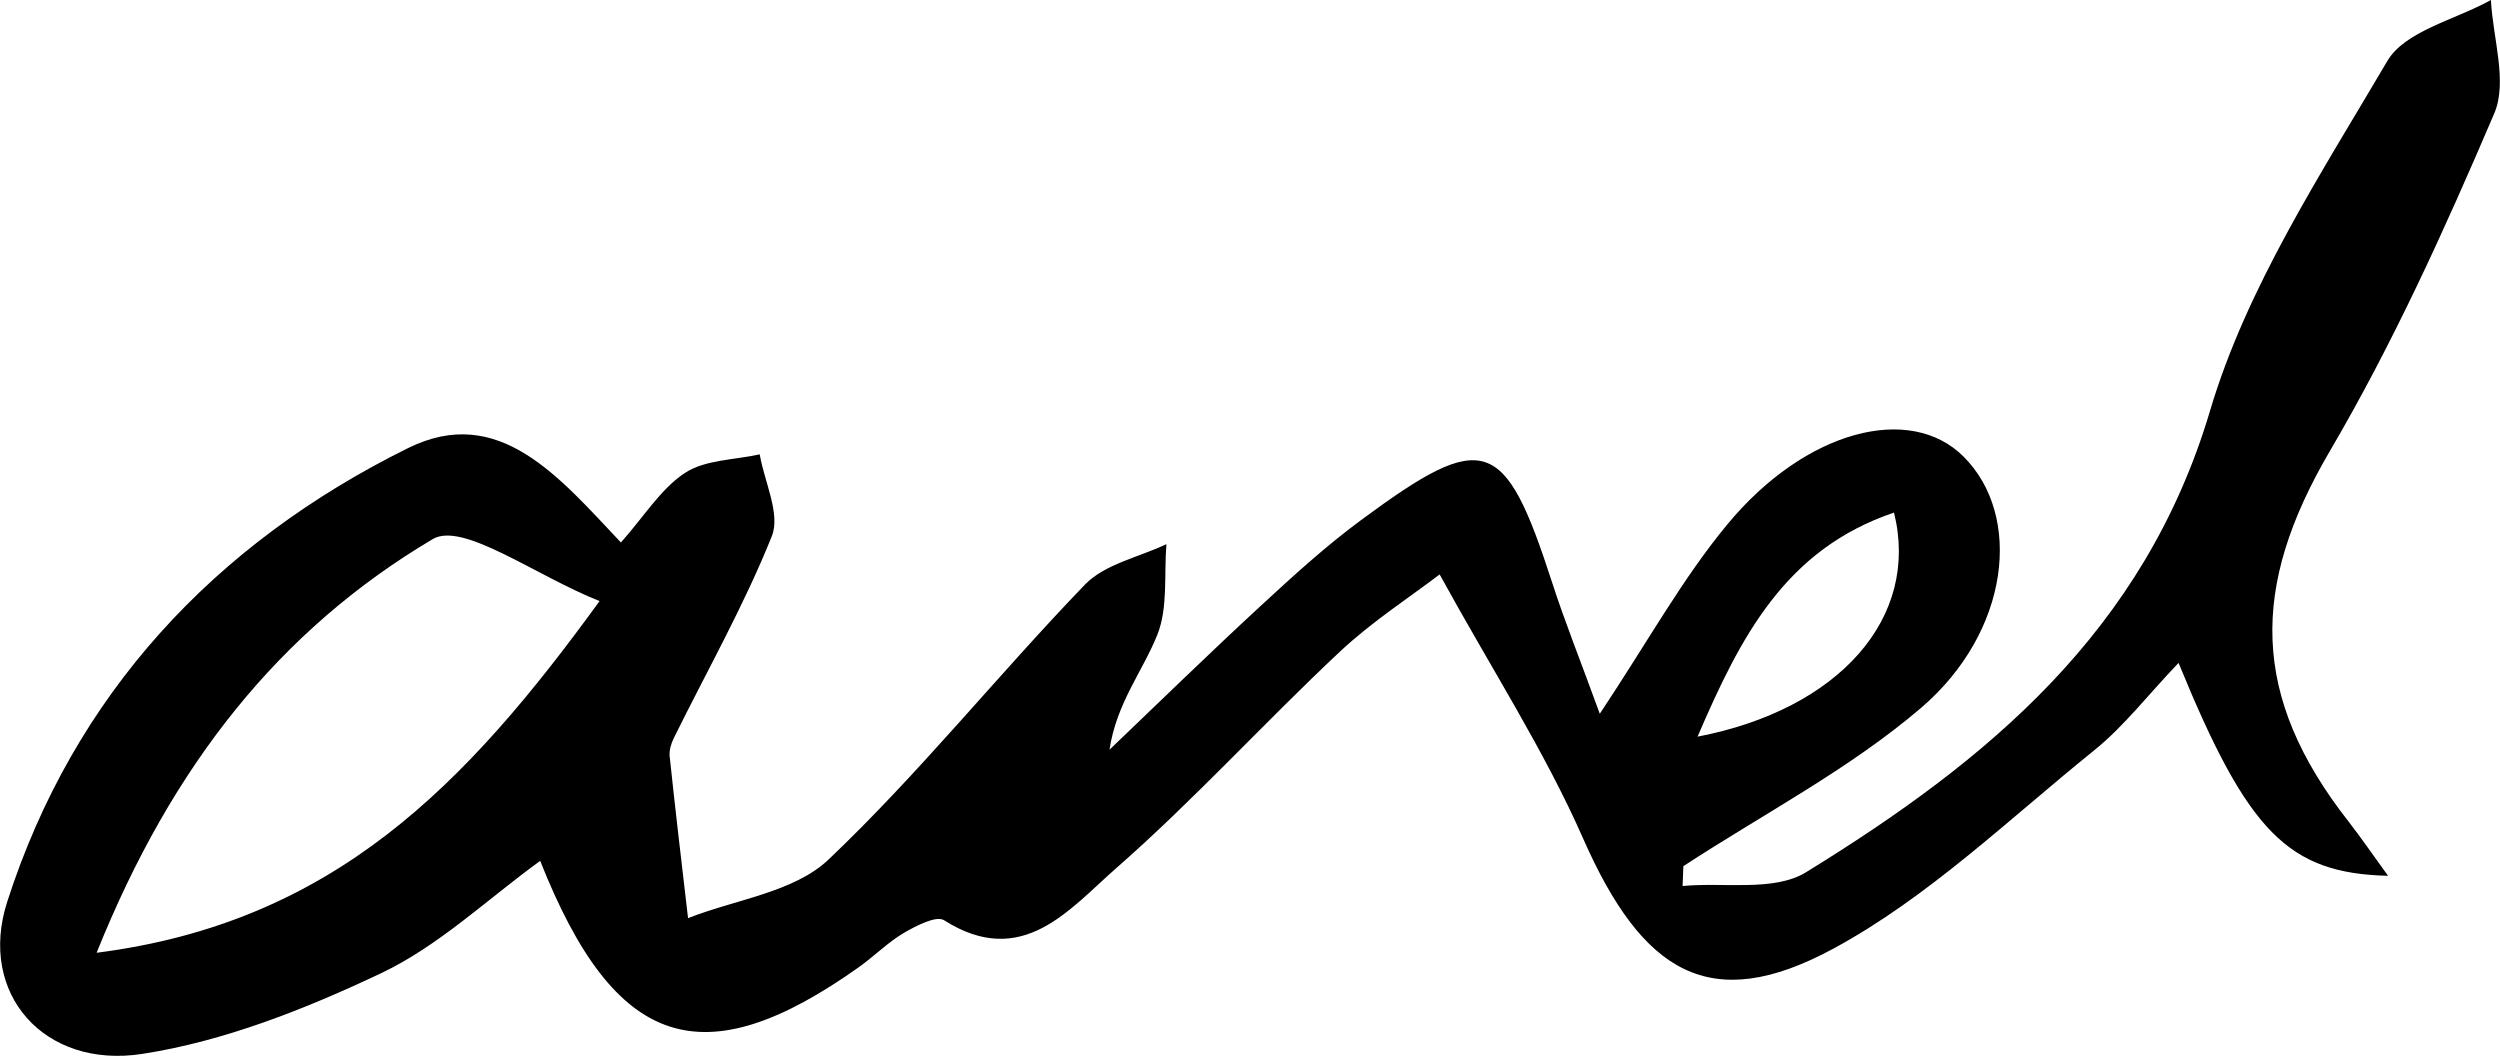 <?xml version="1.0" encoding="UTF-8"?>
<svg id="Layer_2" data-name="Layer 2" xmlns="http://www.w3.org/2000/svg" viewBox="0 0 132.22 55.84">
  <g id="Layer_1-2" data-name="Layer 1">
    <path d="M88.98,46.86c2.2-.21,4.85.31,6.54-.73,9.57-5.89,17.89-12.72,21.36-24.39,1.94-6.54,5.87-12.54,9.38-18.51.94-1.6,3.6-2.18,5.48-3.23.1,2.01.89,4.32.18,5.99-2.6,6.09-5.35,12.16-8.7,17.87-4.21,7.18-4.2,12.96.99,19.59.67.86,1.29,1.77,2.09,2.87-5.29-.13-7.42-2.31-11.08-11.26-1.61,1.68-2.88,3.35-4.47,4.63-4.5,3.63-8.78,7.78-13.8,10.49-6.5,3.51-10.08,1.29-13.22-5.83-2.04-4.64-4.83-8.94-7.59-13.97-1.54,1.18-3.56,2.48-5.28,4.09-4.01,3.76-7.72,7.85-11.84,11.46-2.46,2.15-4.96,5.36-9.09,2.74-.41-.26-1.47.29-2.11.66-.85.5-1.57,1.23-2.38,1.81-8.26,5.87-12.91,4.38-16.87-5.61-2.81,2.04-5.37,4.5-8.41,5.94-4.01,1.9-8.3,3.6-12.64,4.27-5.18.8-8.7-3.19-7.14-8.04,3.53-10.98,10.97-18.94,21.2-24,4.81-2.38,8,1.55,11.26,4.99,1.23-1.38,2.11-2.84,3.39-3.68,1.07-.7,2.61-.68,3.95-.98.25,1.46,1.11,3.16.64,4.33-1.47,3.67-3.44,7.14-5.19,10.69-.14.29-.25.66-.21.97.3,2.85.64,5.7.97,8.54,2.51-.99,5.6-1.37,7.42-3.09,4.8-4.56,8.97-9.78,13.58-14.56,1.05-1.08,2.85-1.44,4.3-2.13-.13,1.61.09,3.36-.48,4.79-.77,1.93-2.16,3.61-2.53,6.08,2.66-2.54,5.29-5.11,7.99-7.6,1.71-1.58,3.44-3.16,5.31-4.54,6.53-4.83,7.6-4.44,10.1,3.27.69,2.14,1.54,4.24,2.53,6.97,2.55-3.83,4.37-7.15,6.75-10.02,4.14-5,9.67-6.4,12.49-3.58,3.13,3.12,2.46,9.26-2.25,13.29-3.8,3.25-8.35,5.61-12.57,8.37-.01.35-.03.69-.04,1.04ZM31.71,31.79c-3.4-1.35-7.23-4.22-8.82-3.28-8.08,4.79-13.79,11.94-17.78,21.88,12.53-1.6,19.53-8.86,26.6-18.6ZM89.78,38.96c7.5-1.44,11.77-6.3,10.39-11.85-5.77,1.95-8.13,6.6-10.39,11.85Z"/>
  </g>
</svg>